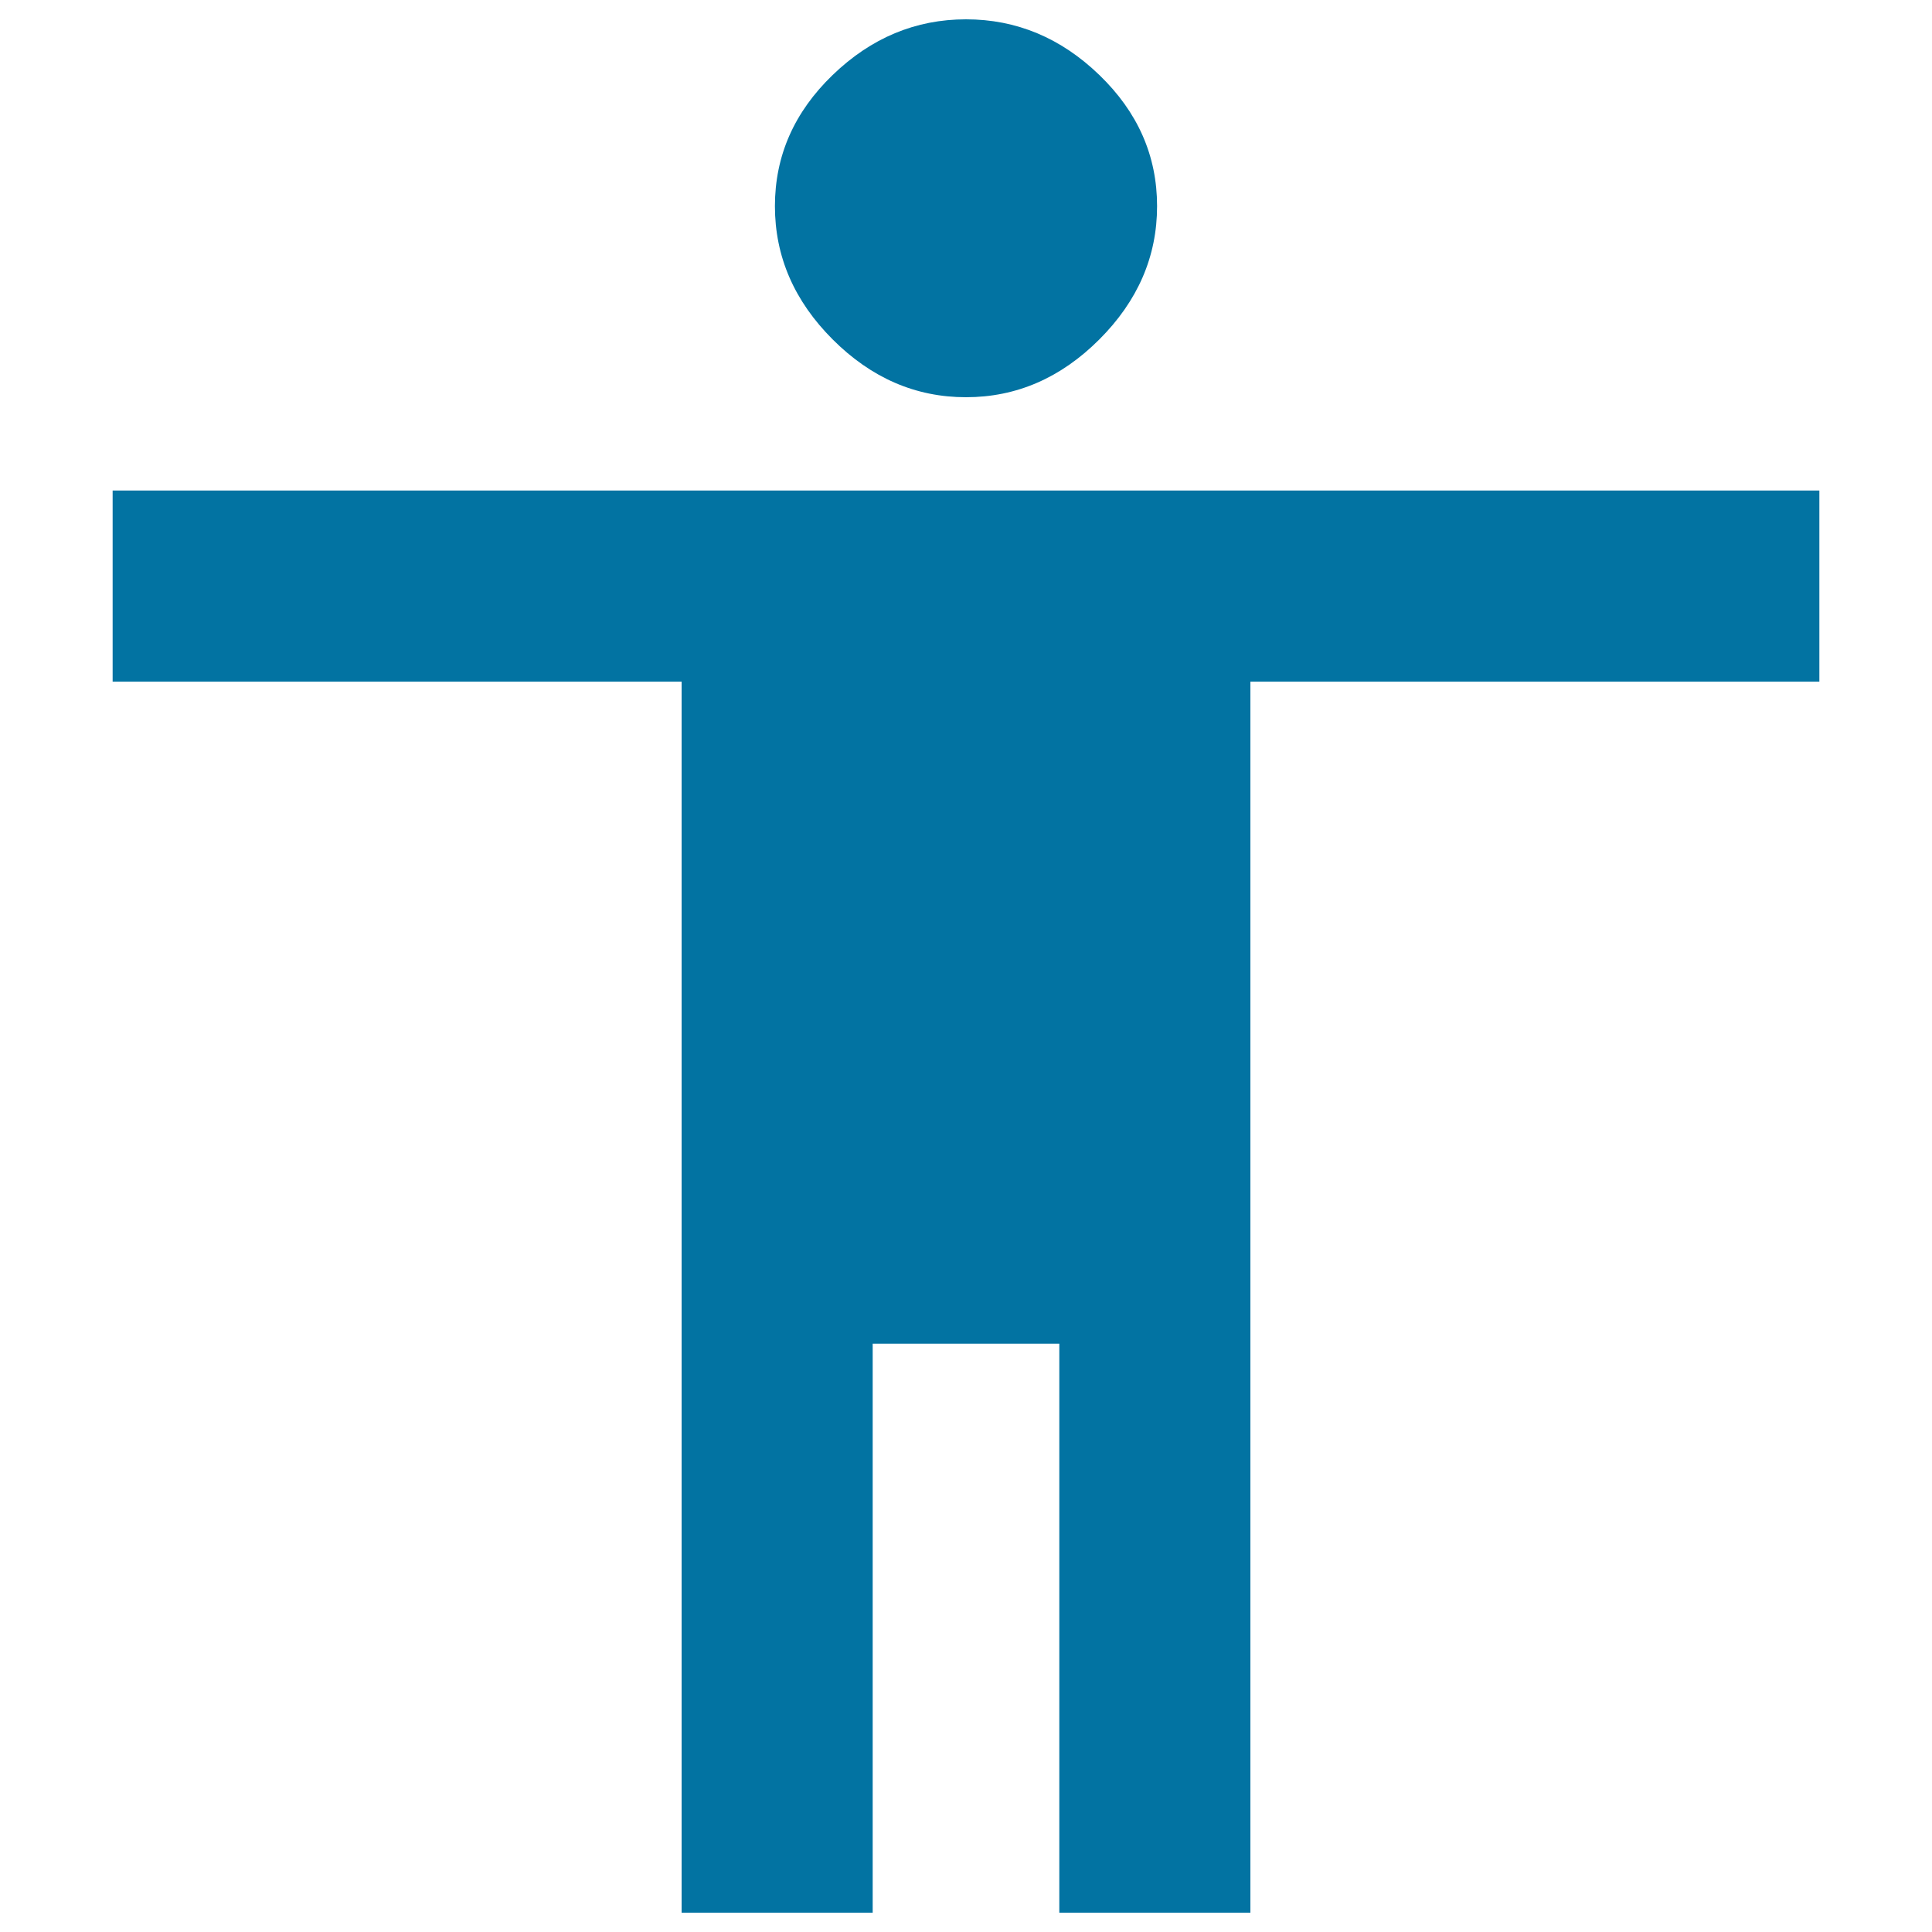<svg xmlns="http://www.w3.org/2000/svg" viewBox="0 0 1000 1000" style="fill:#0273a2">
<title>Accessibility SVG icon</title>
<g><path d="M941.7,352.8H647.2V990h-98.9V695.5h-96.6V990h-98.9V352.8H58.3v-98.9h883.4V352.8z M500,10c26.1,0,49.1,9.6,69,28.8c19.9,19.2,29.9,41.8,29.9,67.9s-10,49.1-29.9,69c-19.9,19.9-42.9,29.9-69,29.9c-26.1,0-49.1-10-69-29.9s-29.9-42.9-29.9-69s10-48.7,29.9-67.9S473.9,10,500,10z"/></g>
</svg>